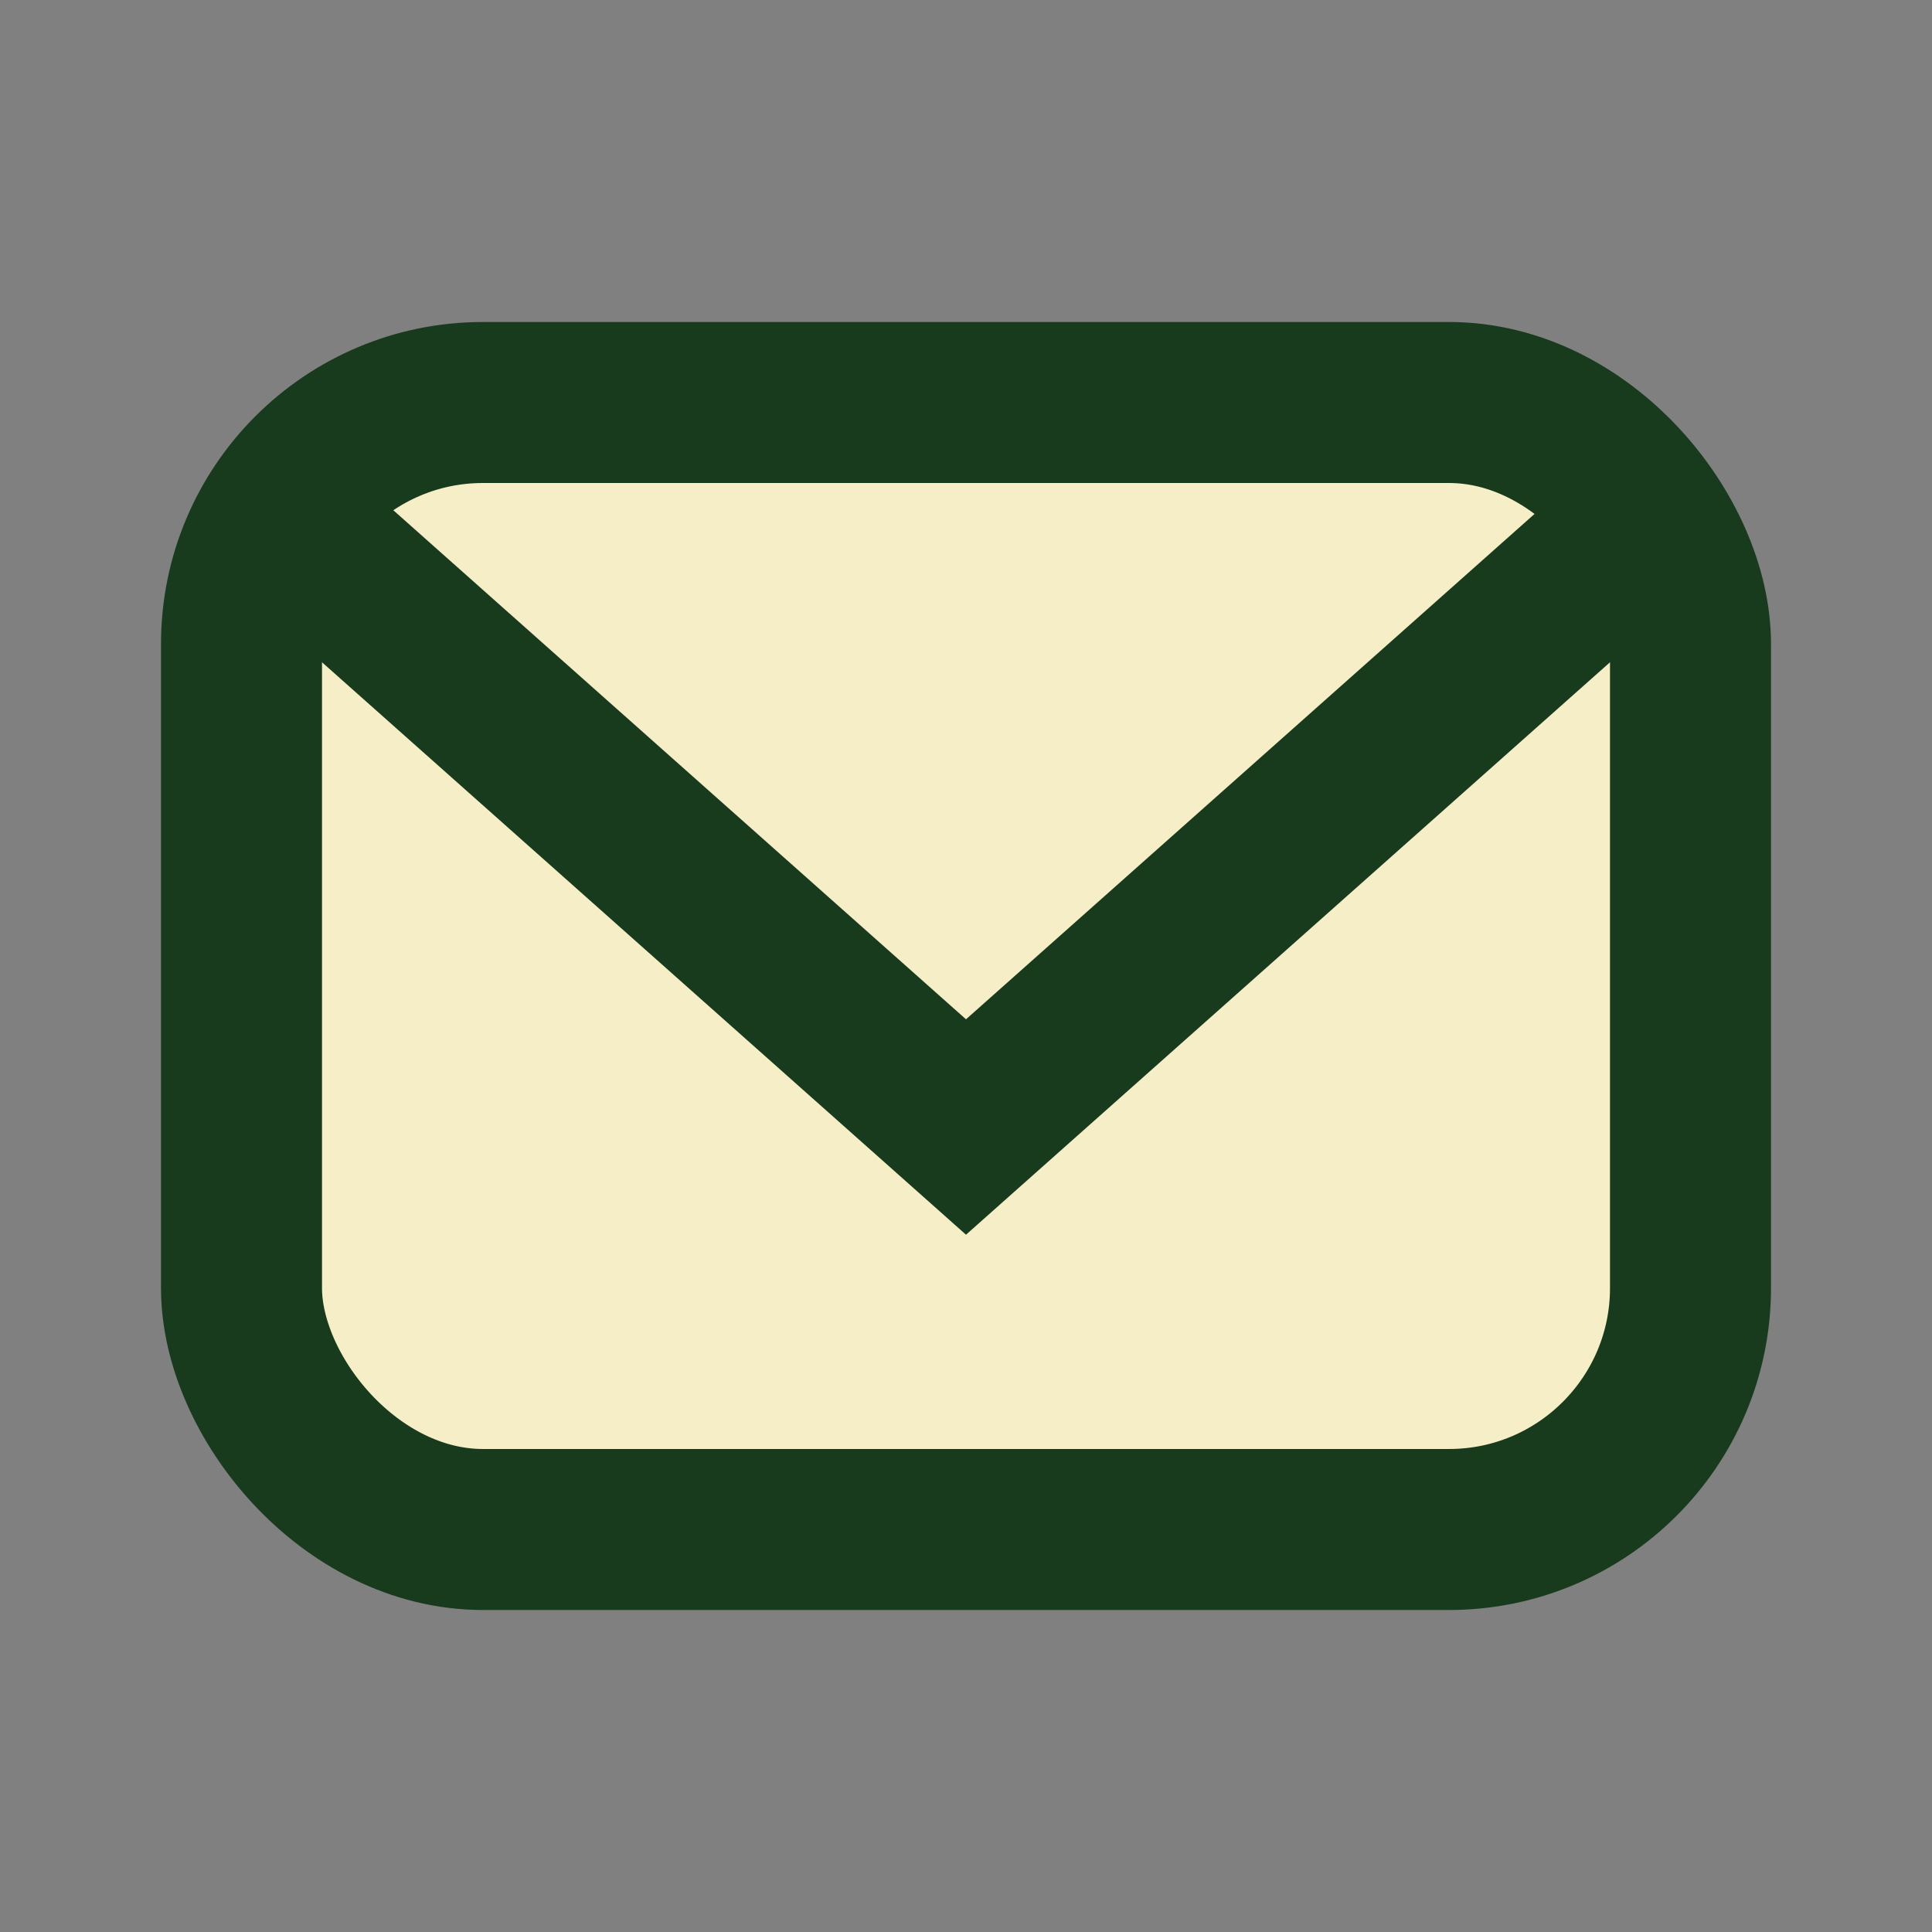 <?xml version="1.0" encoding="UTF-8"?>
<svg xmlns="http://www.w3.org/2000/svg" width="24" height="24" viewBox="0 0 24 24"><rect x="0" y="0" width="24" height="24" fill="#808080" stroke="none"/><rect x="3" y="5" width="18" height="14" rx="3" fill="#f5eec7" stroke="#183A1D" stroke-width="2"/><path d="M3 6l9 8 9-8" fill="none" stroke="#183A1D" stroke-width="2"/></svg>